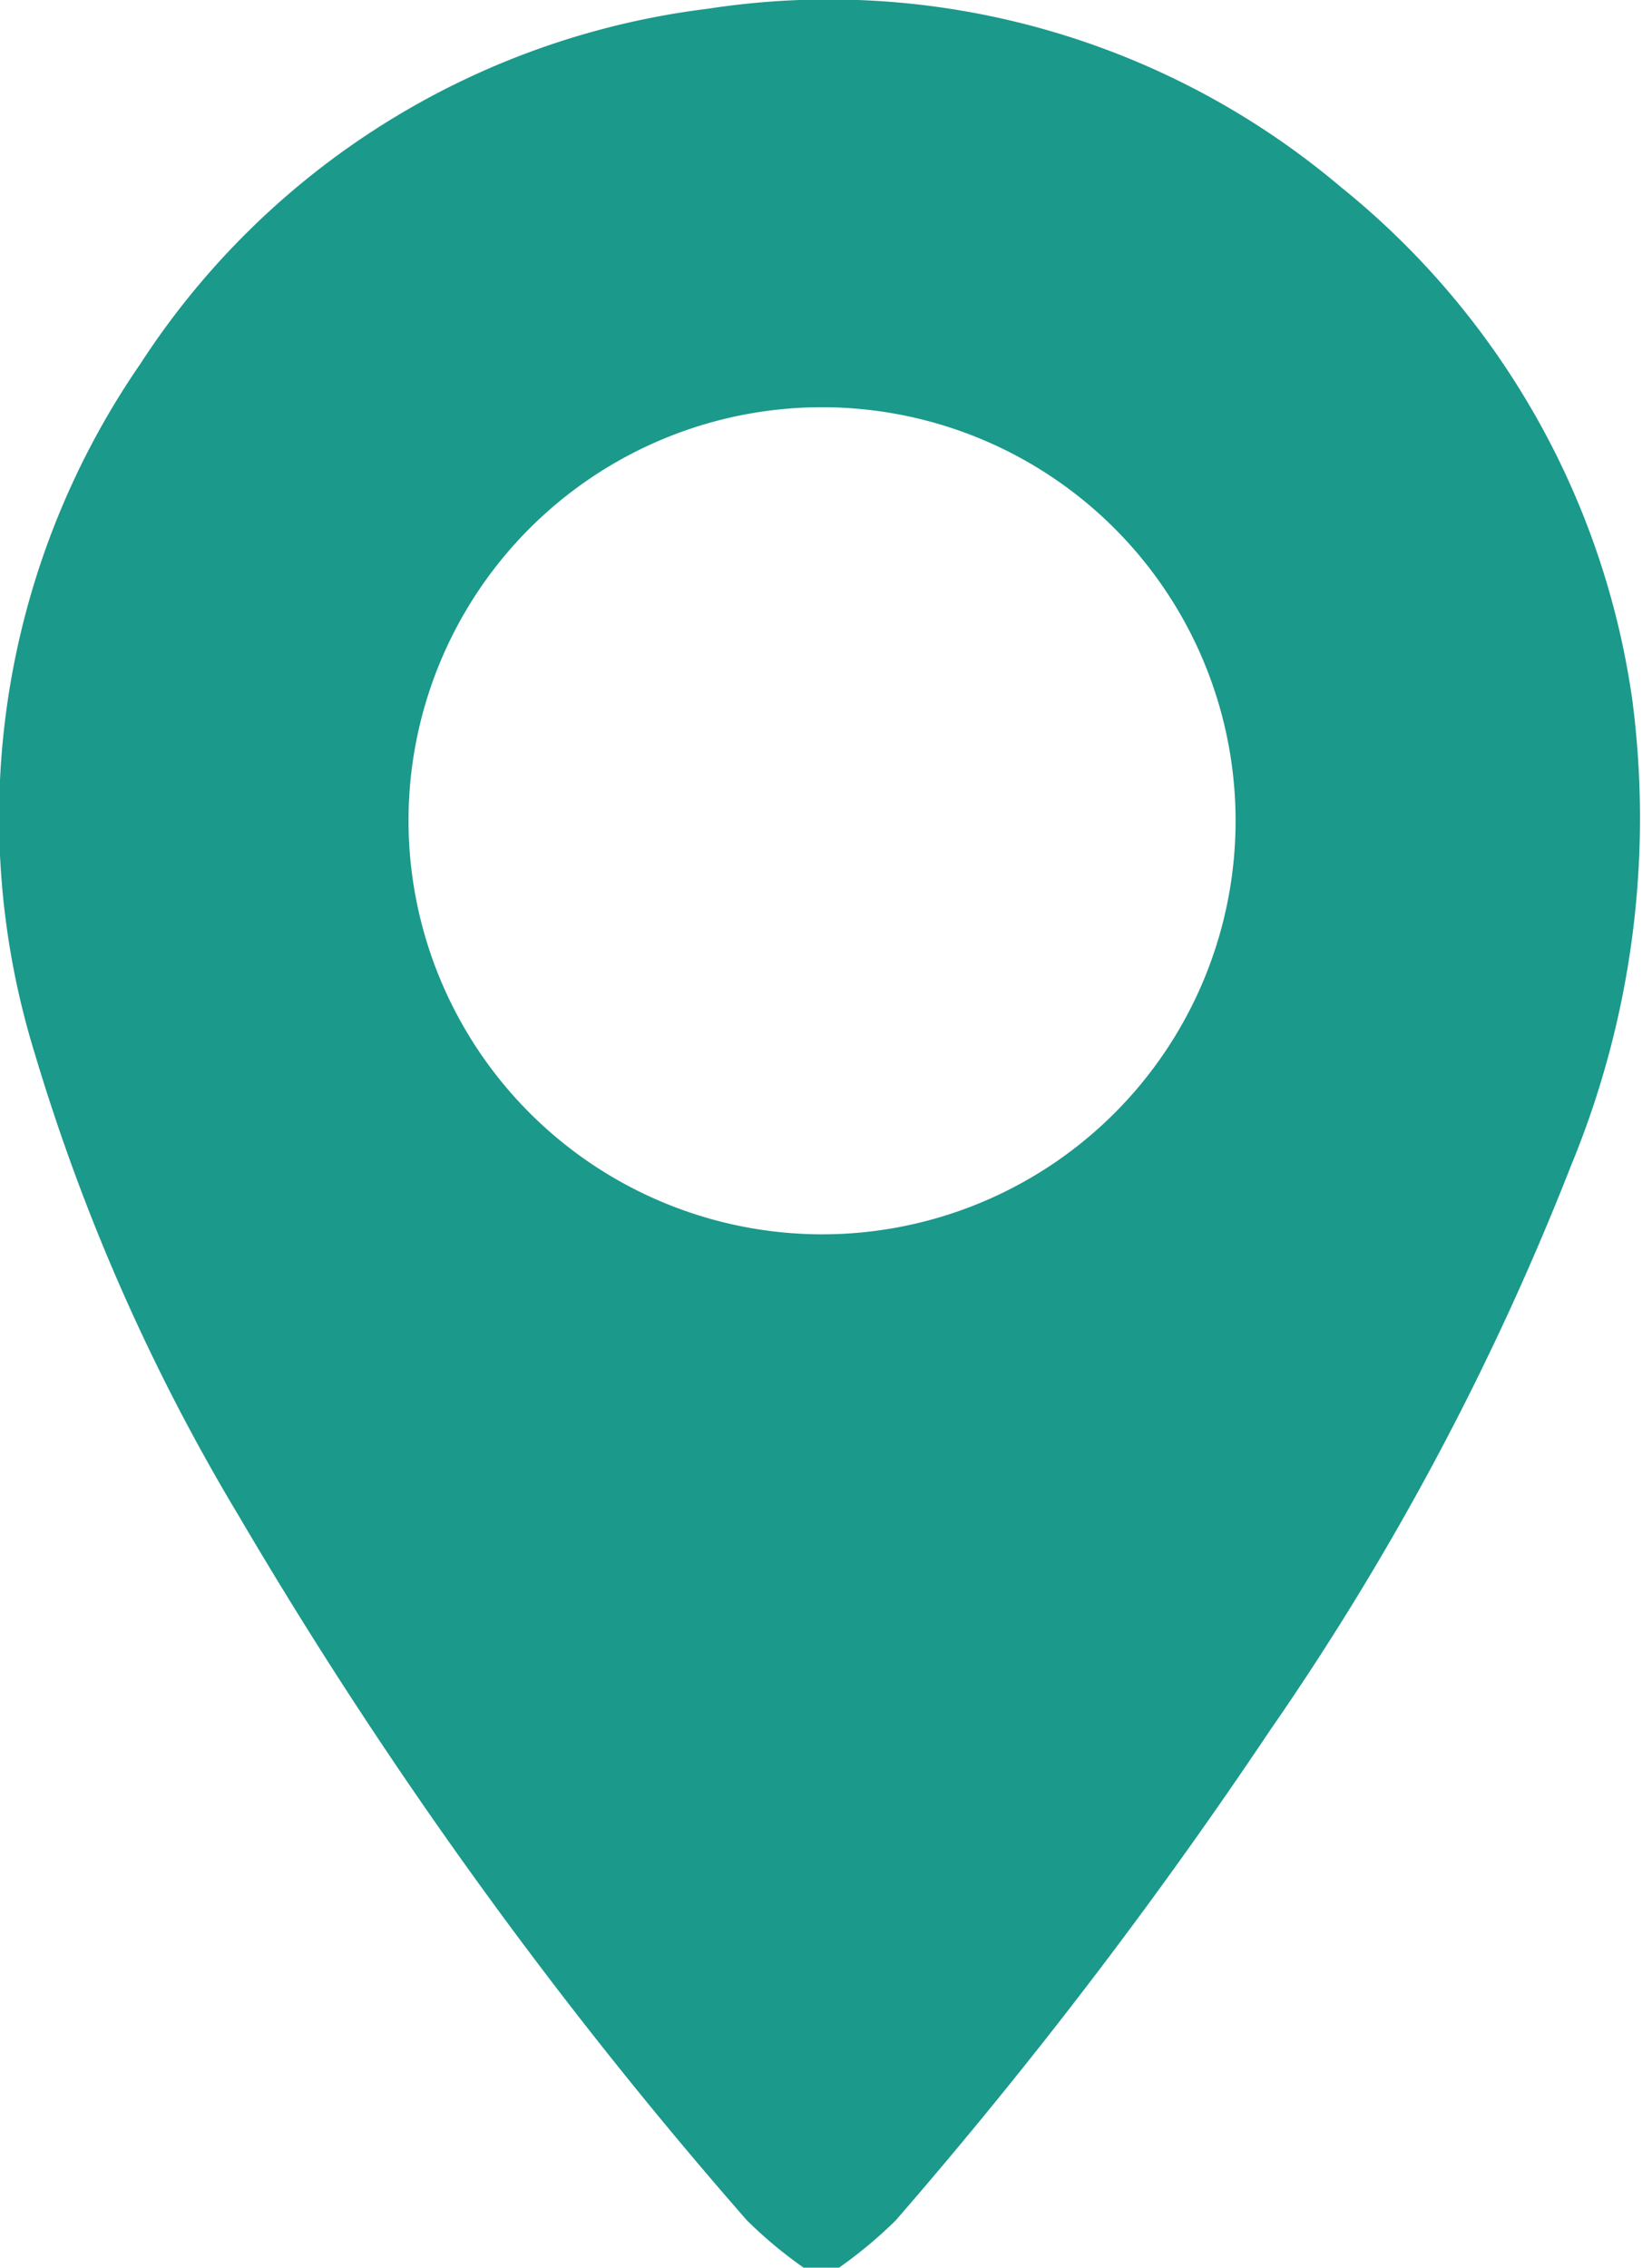 <svg id="Group_29" data-name="Group 29" xmlns="http://www.w3.org/2000/svg" xmlns:xlink="http://www.w3.org/1999/xlink" width="10.137" height="14" viewBox="0 0 10.137 14">
  <defs>
    <clipPath id="clip-path">
      <rect id="Rectangle_13" data-name="Rectangle 13" width="10.137" height="14" fill="#1b998b"/>
    </clipPath>
  </defs>
  <g id="Group_28" data-name="Group 28" clip-path="url(#clip-path)">
    <path id="Path_29" data-name="Path 29" d="M4.961,14a2.7,2.7,0,0,1-.35-.292A28.49,28.49,0,0,1,1.474,9.359,12.468,12.468,0,0,1,.215,6.506,4.934,4.934,0,0,1,.866,2.248,4.885,4.885,0,0,1,4.37.055a4.893,4.893,0,0,1,3.907,1.1,4.955,4.955,0,0,1,1.8,3.166A5.621,5.621,0,0,1,9.7,7.194a16.994,16.994,0,0,1-1.858,3.487A30.461,30.461,0,0,1,5.53,13.708,2.75,2.75,0,0,1,5.18,14Zm.11-6.379A2.553,2.553,0,1,0,2.522,5.073,2.556,2.556,0,0,0,5.072,7.621" transform="translate(0 -0.001)" fill="#1b998b"/>
  </g>
</svg>
